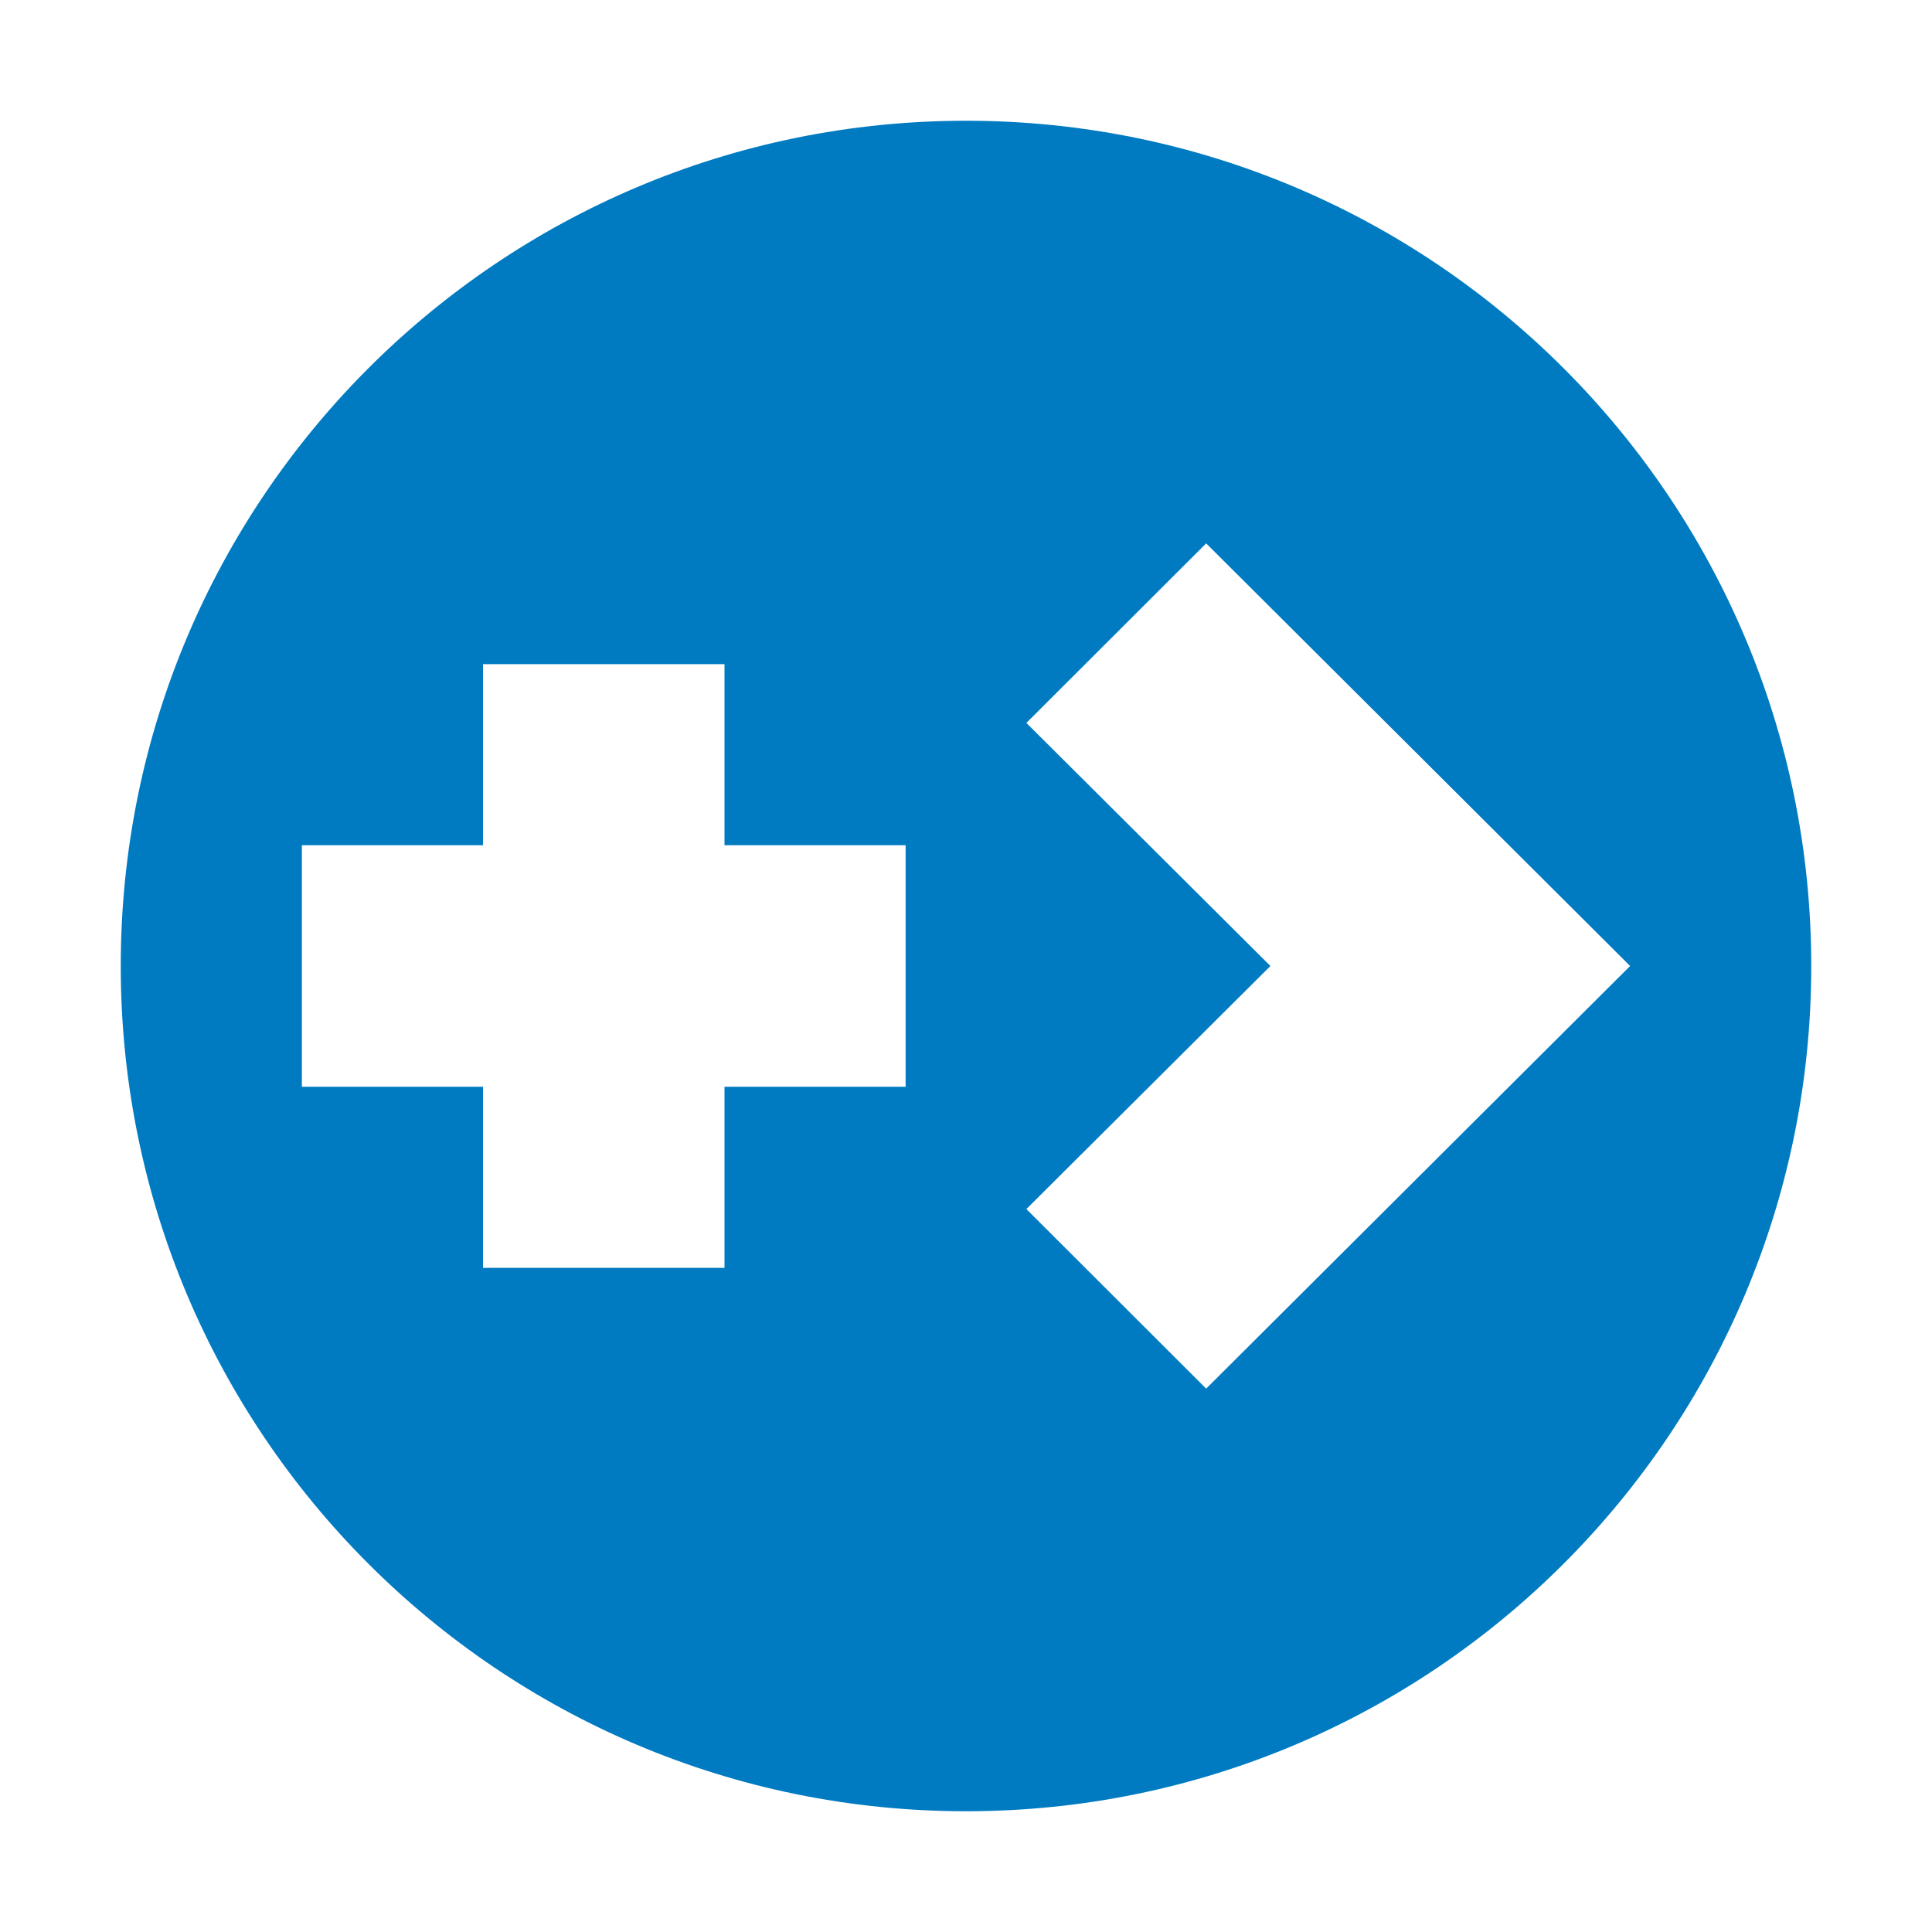 <svg width="16" height="16" viewBox="0 0 16 16" fill="none" xmlns="http://www.w3.org/2000/svg">
<path fill-rule="evenodd" clip-rule="evenodd" d="M15 8C15 11.866 11.866 15 8 15C4.134 15 1 11.866 1 8C1 4.134 4.134 1 8 1C11.866 1 15 4.134 15 8ZM4 5.5L6 5.5L6 7L7.5 7L7.5 9L6 9L6 10.5L4 10.5L4 9L2.5 9L2.5 7L4 7L4 5.5ZM9.989 11.5L8.5 10.013L10.521 8L8.5 5.987L9.989 4.5L13.5 8L9.989 11.5Z" fill="#007BC1"/>
</svg>
